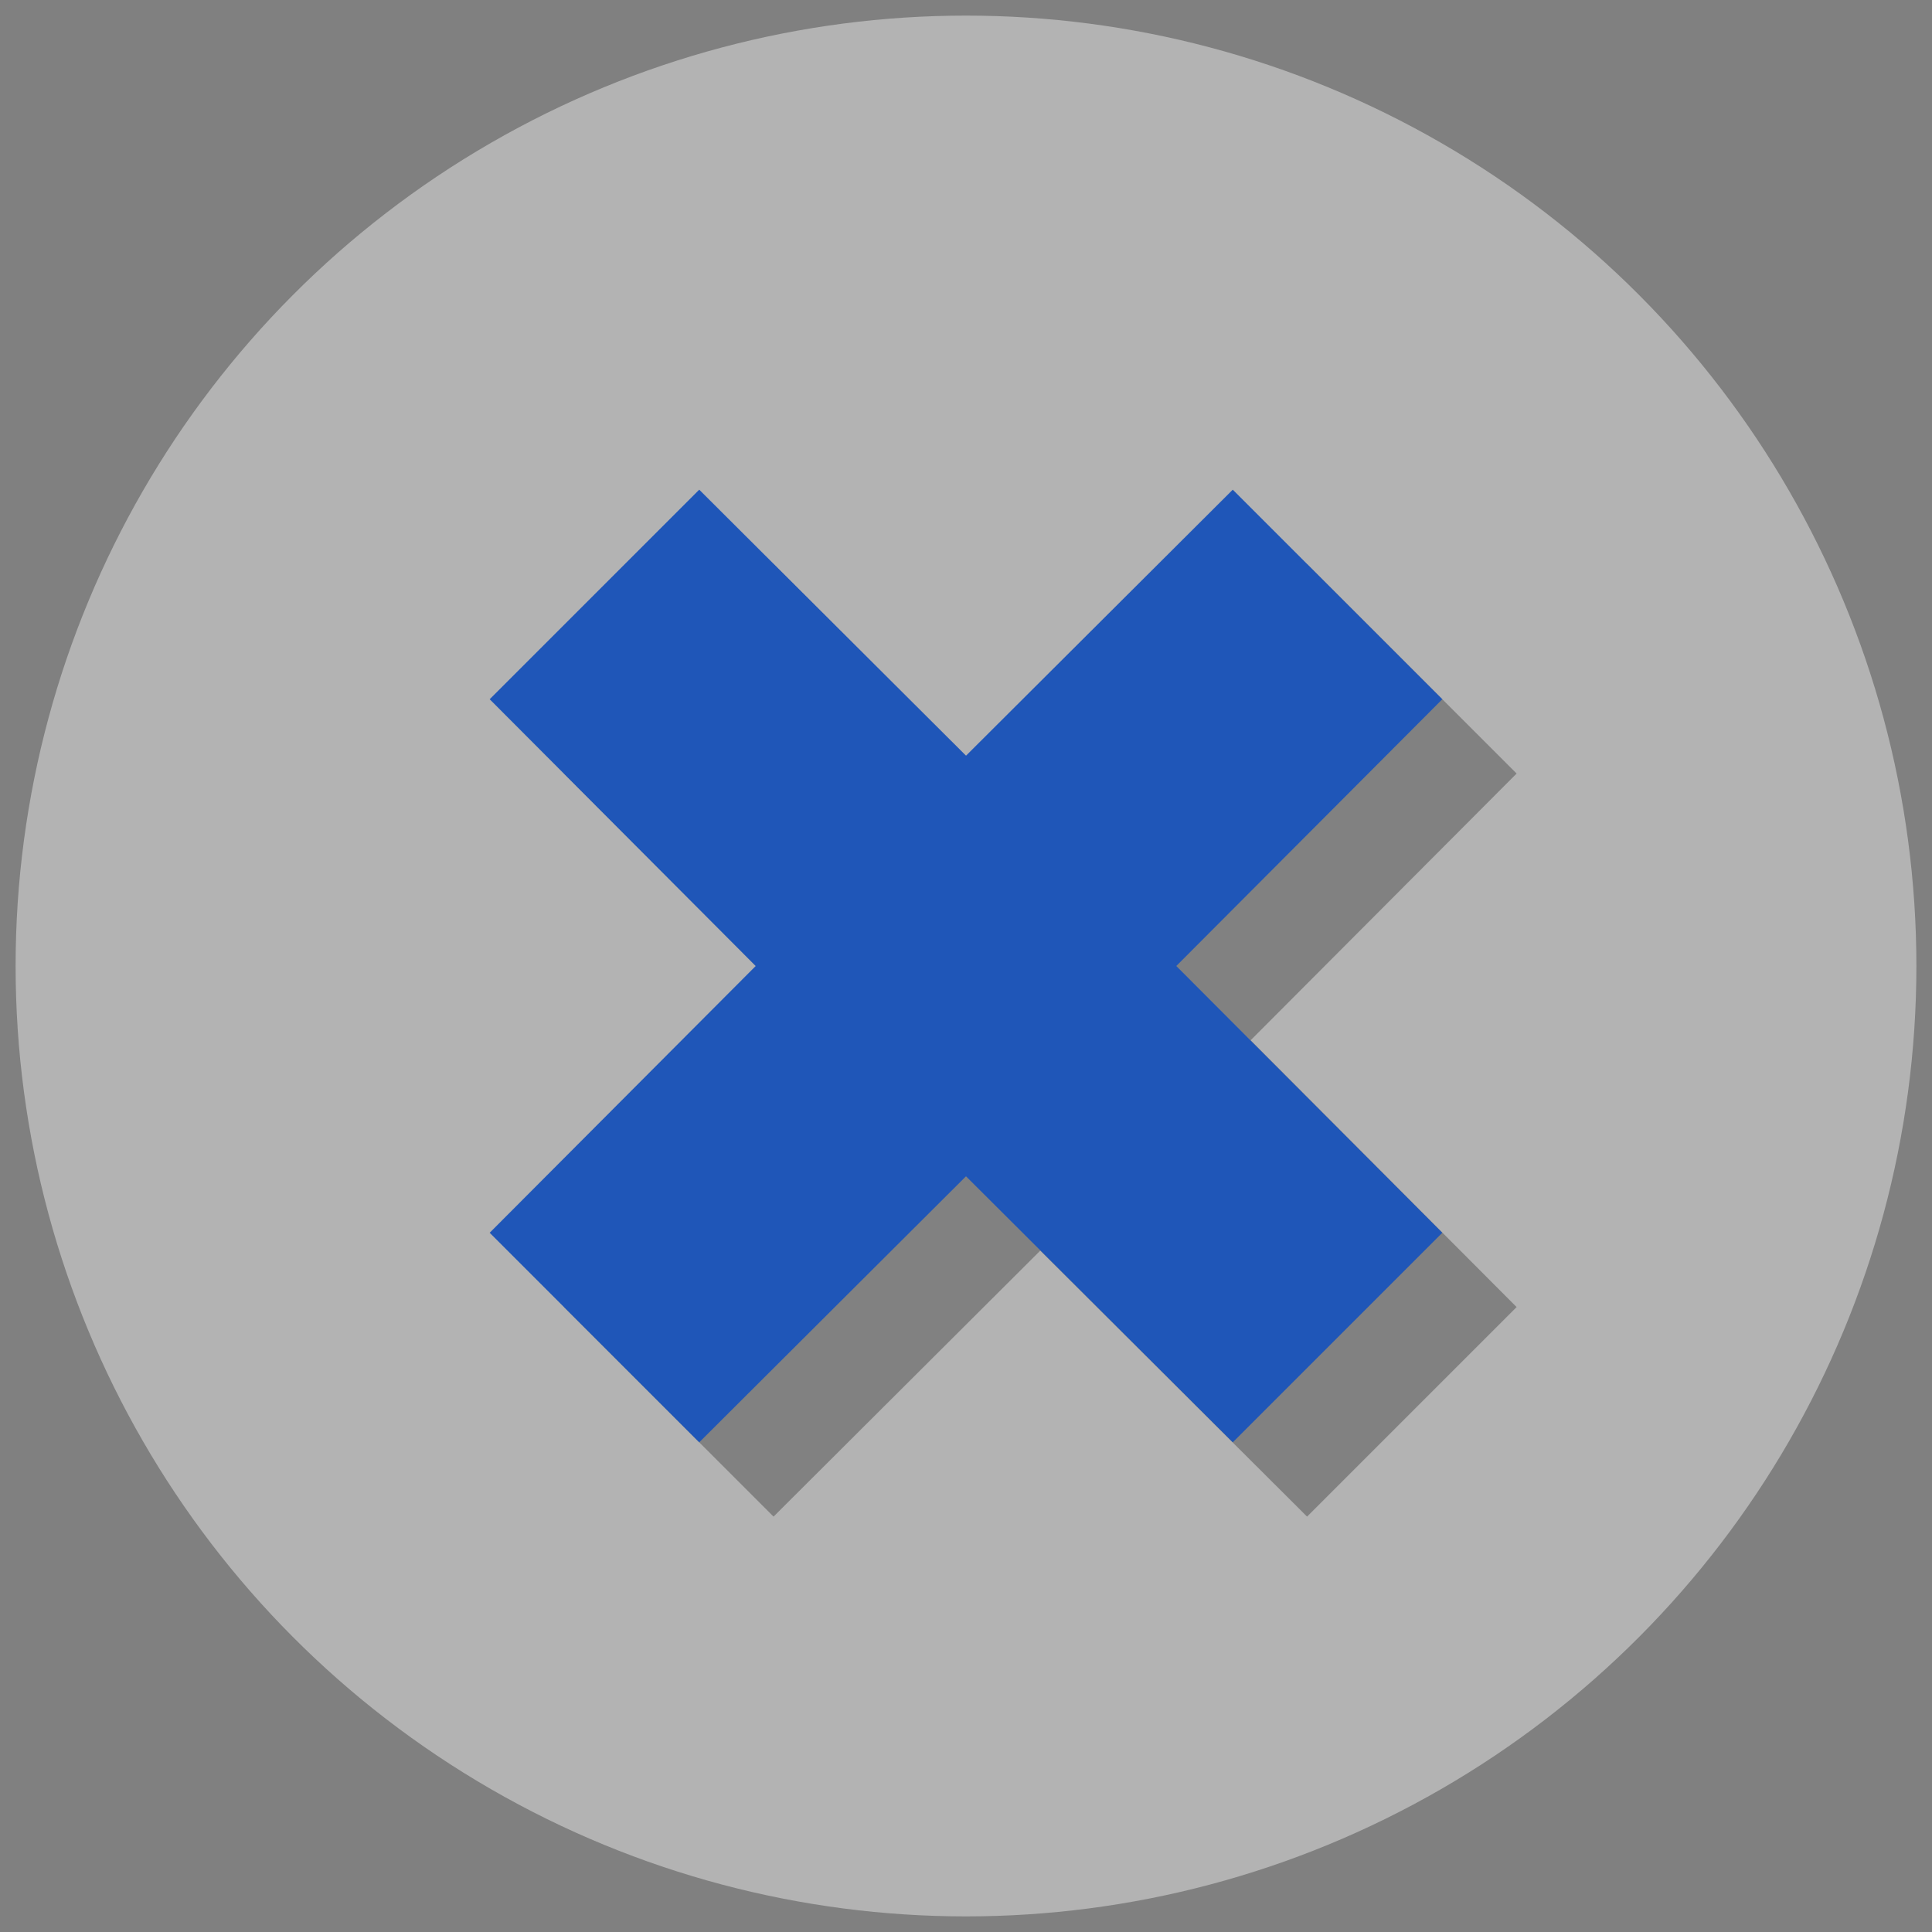 <?xml version="1.0" encoding="utf-8"?>
<!-- Generator: Adobe Illustrator 26.0.1, SVG Export Plug-In . SVG Version: 6.00 Build 0)  -->
<svg version="1.1" id="Capa_1" xmlns="http://www.w3.org/2000/svg" xmlns:xlink="http://www.w3.org/1999/xlink" x="0px" y="0px"
	 viewBox="0 0 26 26" style="enable-background:new 0 0 26 26;" xml:space="preserve">
<rect x="0" y="0" width="26" height="26" fill="#808080" stroke="none"/>
<style type="text/css">
	.st0{opacity:0.4;}
	.st1{fill:#FFFFFF;}
	.st2{fill:none;}
	.st3{opacity:0.28;}
	.st4{fill:#1F56B8;}
</style>
<g>
	<g>
		<g class="st0">
			<circle class="st1" cx="13" cy="13" r="12.79"/>
		</g>
		<rect class="st2" width="26" height="26"/>
	</g>
	<polygon class="st3" points="20.41,10.41 17.59,7.59 14,11.17 10.41,7.59 7.59,10.41 11.17,14 7.59,17.59 10.41,20.41 14,16.83 
		17.59,20.41 20.41,17.59 16.83,14 	"/>
	<polygon class="st4" points="19.41,9.41 16.59,6.59 13,10.17 9.41,6.59 6.59,9.41 10.17,13 6.59,16.59 9.41,19.41 13,15.83 
		16.59,19.41 19.41,16.59 15.83,13 	"/>
</g>
</svg>
